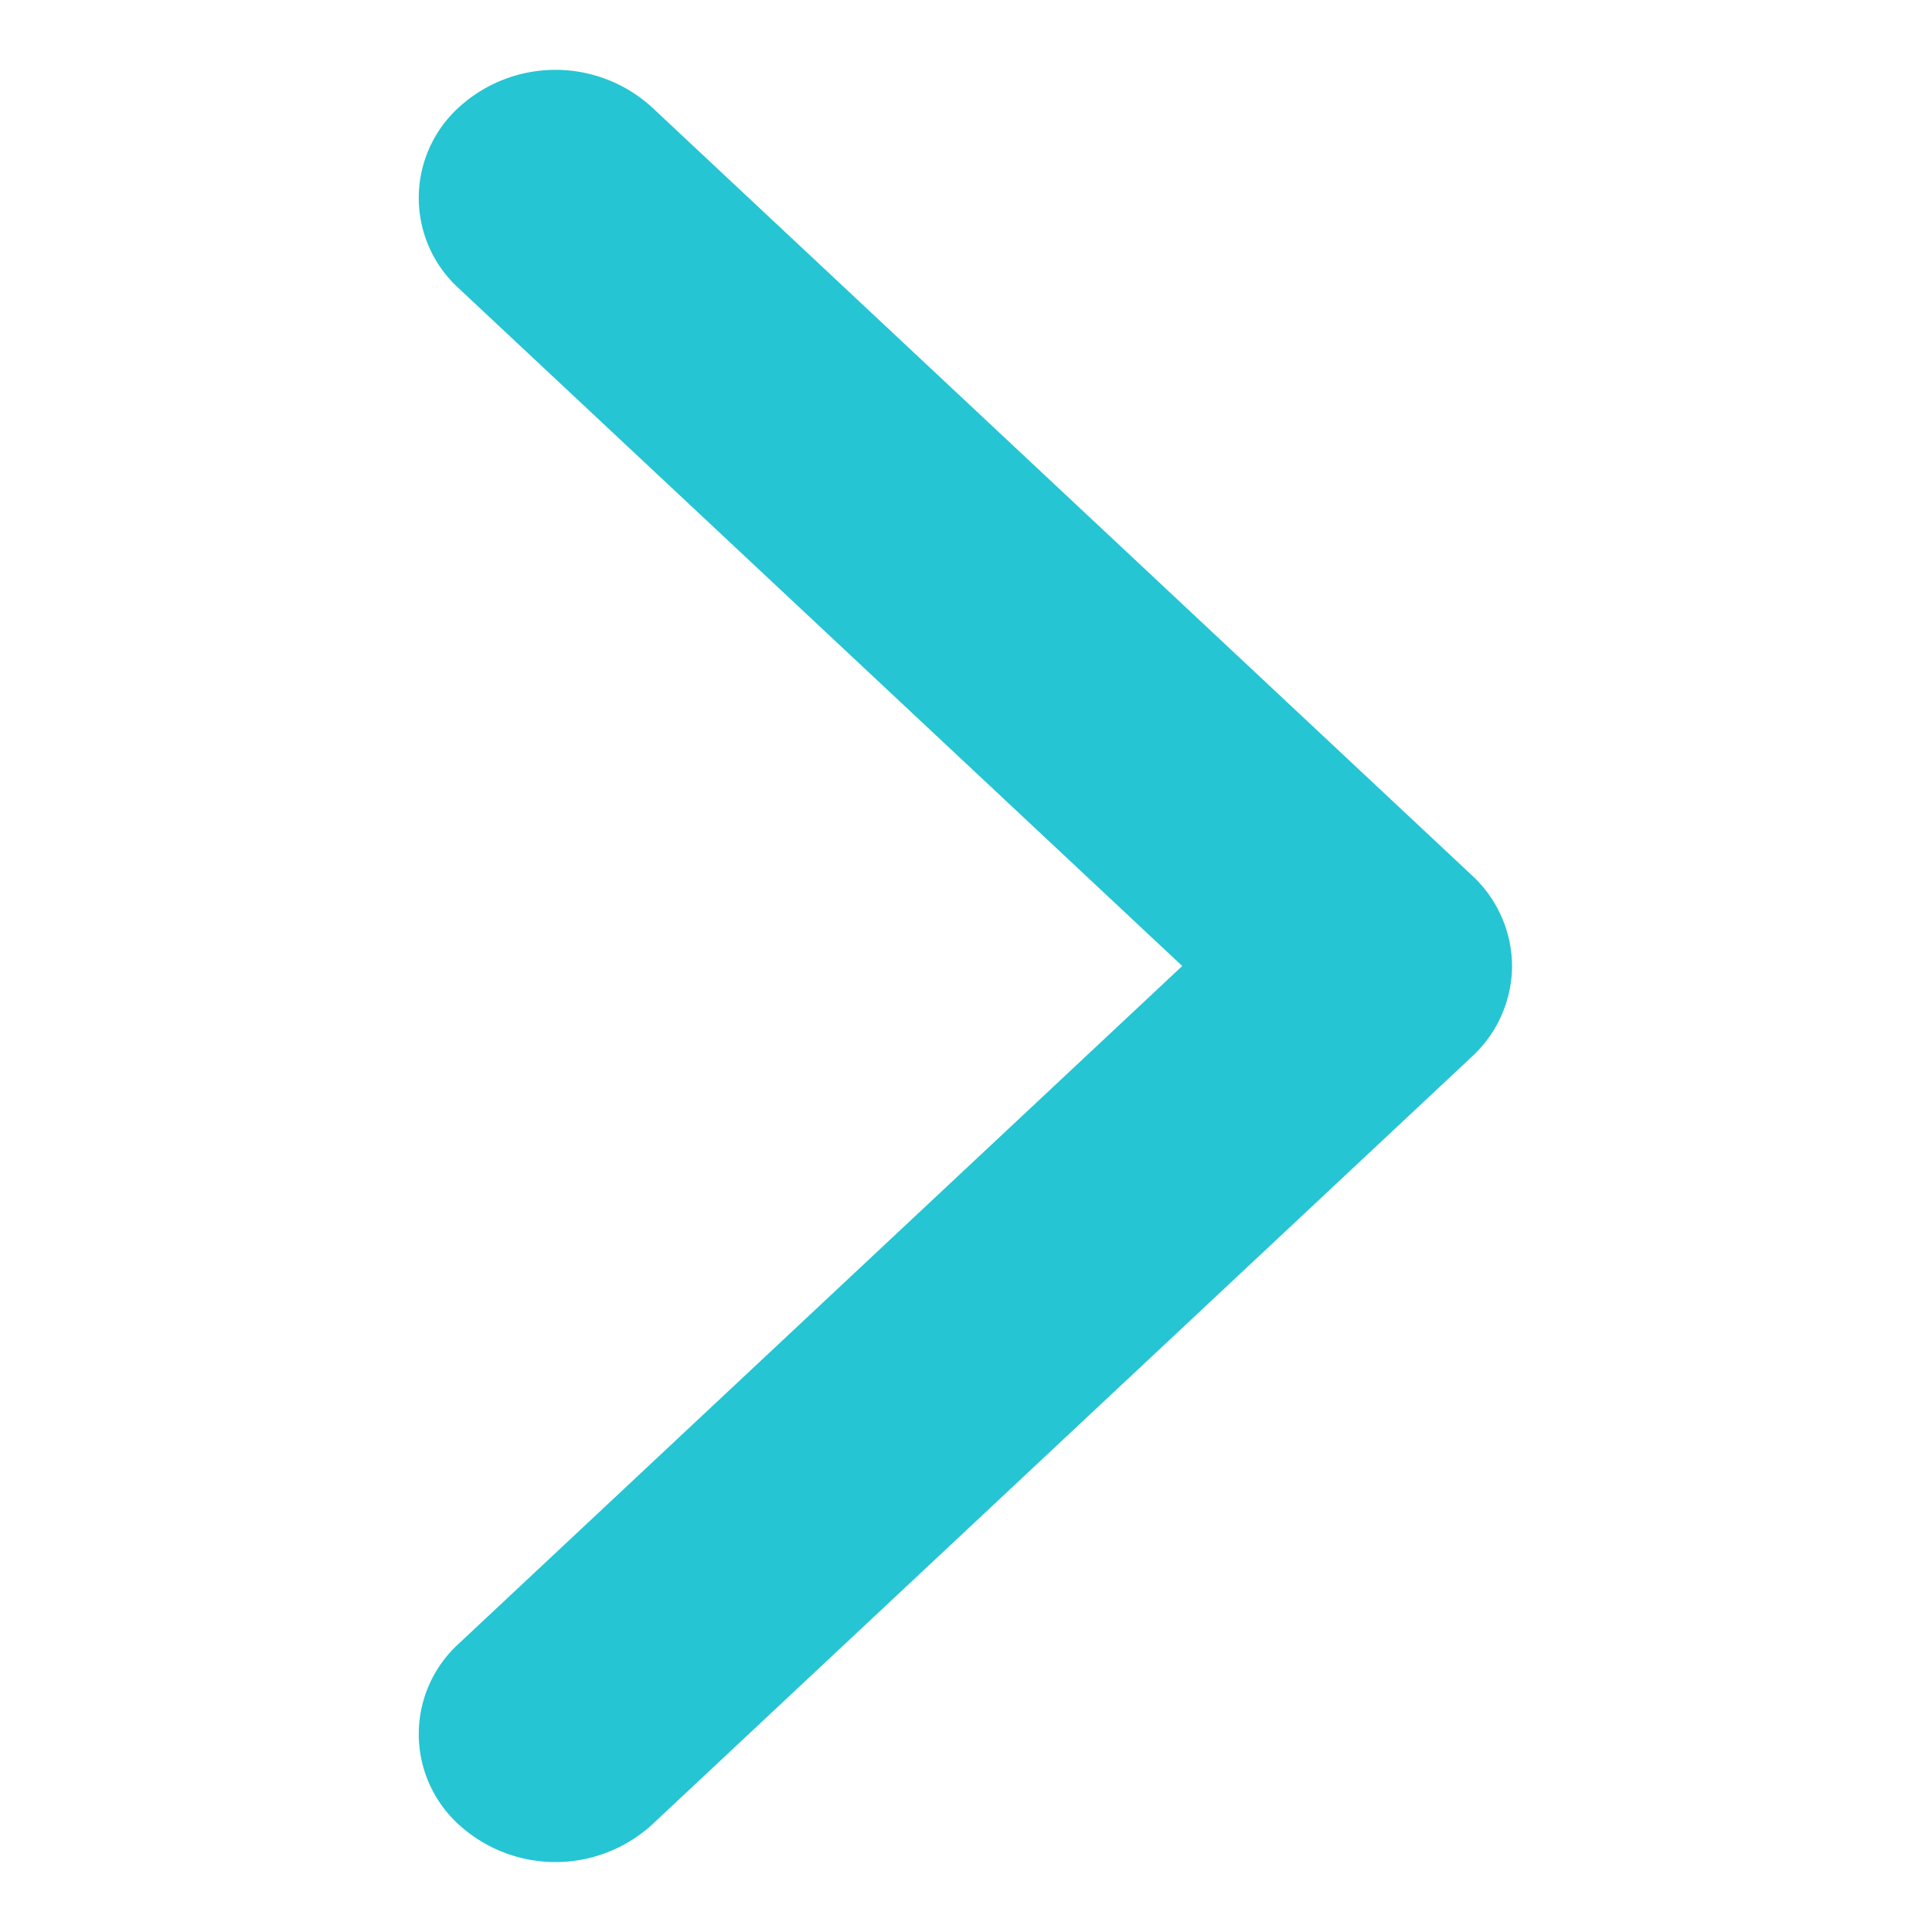 <svg xmlns="http://www.w3.org/2000/svg" width="14" height="14" viewBox="0 0 14 14">
  <defs>
    <style>
      .cls-1wgbdba {
        fill: #25c5d3;
        fill-rule: evenodd;
      }
    </style>
  </defs>
  <path id="形状_975" data-name="形状 975" class="cls-1wgbdba" d="M566.426,227a0.9,0.9,0,0,0-.29-0.656l-5.942-5.566a1.037,1.037,0,0,0-1.4,0,0.886,0.886,0,0,0,0,1.312l5.242,4.91-5.242,4.91a0.886,0.886,0,0,0,0,1.312,1.039,1.039,0,0,0,1.4,0l5.942-5.566A0.9,0.9,0,0,0,566.426,227Z" transform="translate(-555.469 -220)"/>
</svg>
